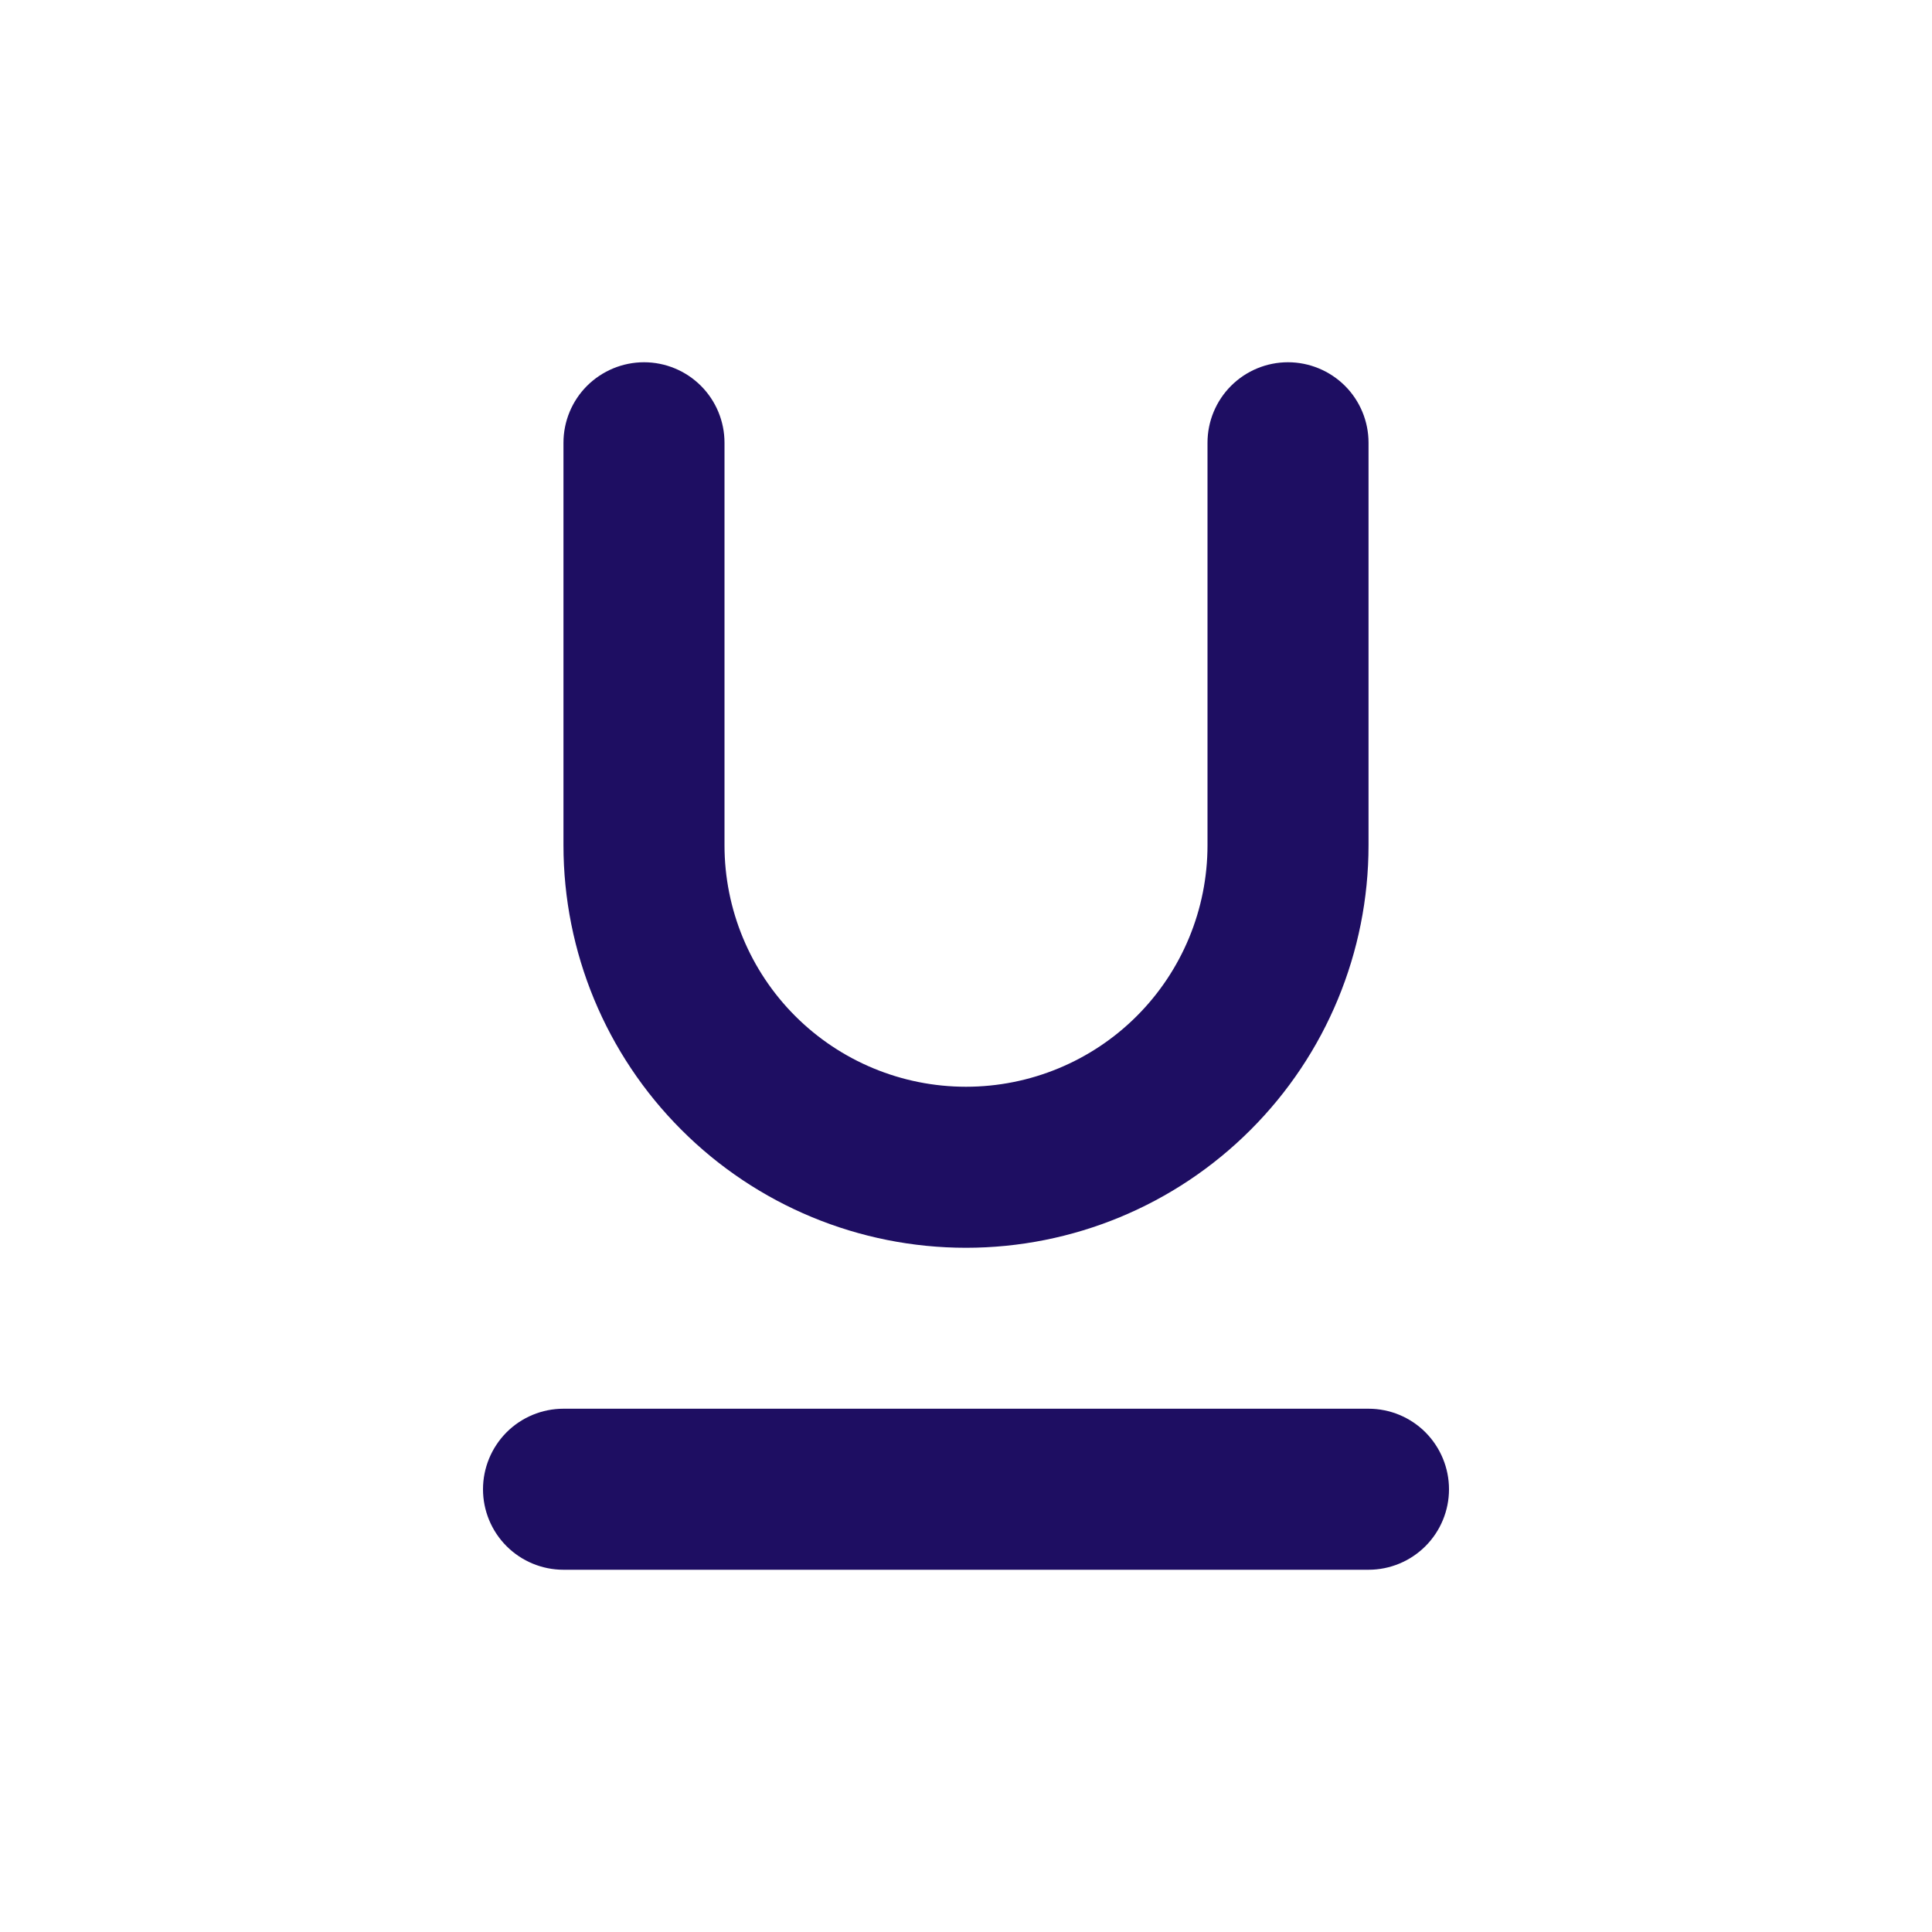 <svg width="20" height="20" viewBox="0 0 20 20" fill="none" xmlns="http://www.w3.org/2000/svg">
<path d="M10 12.917C11.105 12.917 12.165 12.478 12.946 11.696C13.728 10.915 14.167 9.855 14.167 8.75V4.583C14.167 4.362 14.079 4.15 13.923 3.994C13.766 3.838 13.554 3.75 13.333 3.75C13.112 3.75 12.9 3.838 12.744 3.994C12.588 4.15 12.5 4.362 12.5 4.583V8.75C12.5 9.413 12.237 10.049 11.768 10.518C11.299 10.987 10.663 11.25 10 11.25C9.337 11.25 8.701 10.987 8.232 10.518C7.763 10.049 7.5 9.413 7.5 8.75V4.583C7.5 4.362 7.412 4.15 7.256 3.994C7.1 3.838 6.888 3.75 6.667 3.75C6.446 3.75 6.234 3.838 6.077 3.994C5.921 4.15 5.833 4.362 5.833 4.583V8.75C5.833 9.855 6.272 10.915 7.054 11.696C7.835 12.478 8.895 12.917 10 12.917ZM14.167 14.583H5.833C5.612 14.583 5.4 14.671 5.244 14.827C5.088 14.984 5 15.196 5 15.417C5 15.638 5.088 15.85 5.244 16.006C5.4 16.162 5.612 16.25 5.833 16.25H14.167C14.388 16.25 14.6 16.162 14.756 16.006C14.912 15.85 15 15.638 15 15.417C15 15.196 14.912 14.984 14.756 14.827C14.6 14.671 14.388 14.583 14.167 14.583Z" fill="#1E0E62"/>
</svg>
